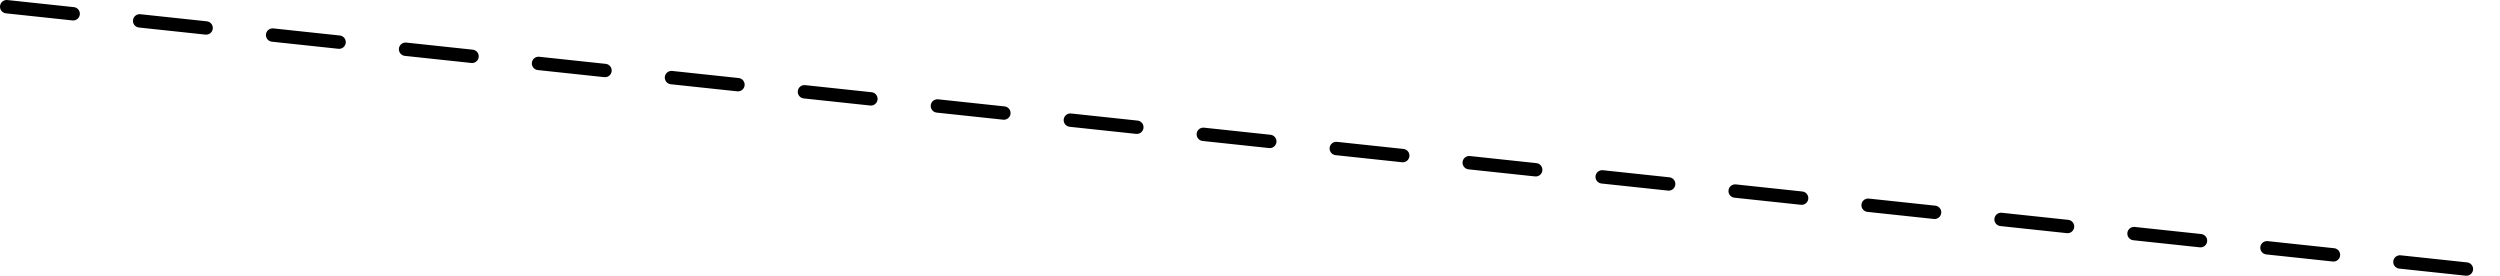 <?xml version="1.0" encoding="UTF-8"?> <!-- Creator: CorelDRAW 2019 (64-Bit) --> <svg xmlns="http://www.w3.org/2000/svg" xmlns:xlink="http://www.w3.org/1999/xlink" xmlns:xodm="http://www.corel.com/coreldraw/odm/2003" xml:space="preserve" width="186.969mm" height="20.621mm" style="shape-rendering:geometricPrecision; text-rendering:geometricPrecision; image-rendering:optimizeQuality; fill-rule:evenodd; clip-rule:evenodd" viewBox="0 0 15606.71 1721.27"> <defs> <style type="text/css"> <![CDATA[ .str0 {stroke:black;stroke-width:83.47;stroke-linecap:round;stroke-miterlimit:22.926;stroke-dasharray:417.362 417.362} .fil0 {fill:none} ]]> </style> </defs> <g id="Слой_x0020_1">  <line class="fil0 str0" x1="41.74" y1="41.74" x2="15606.71" y2="1701.9"></line> </g> </svg> 